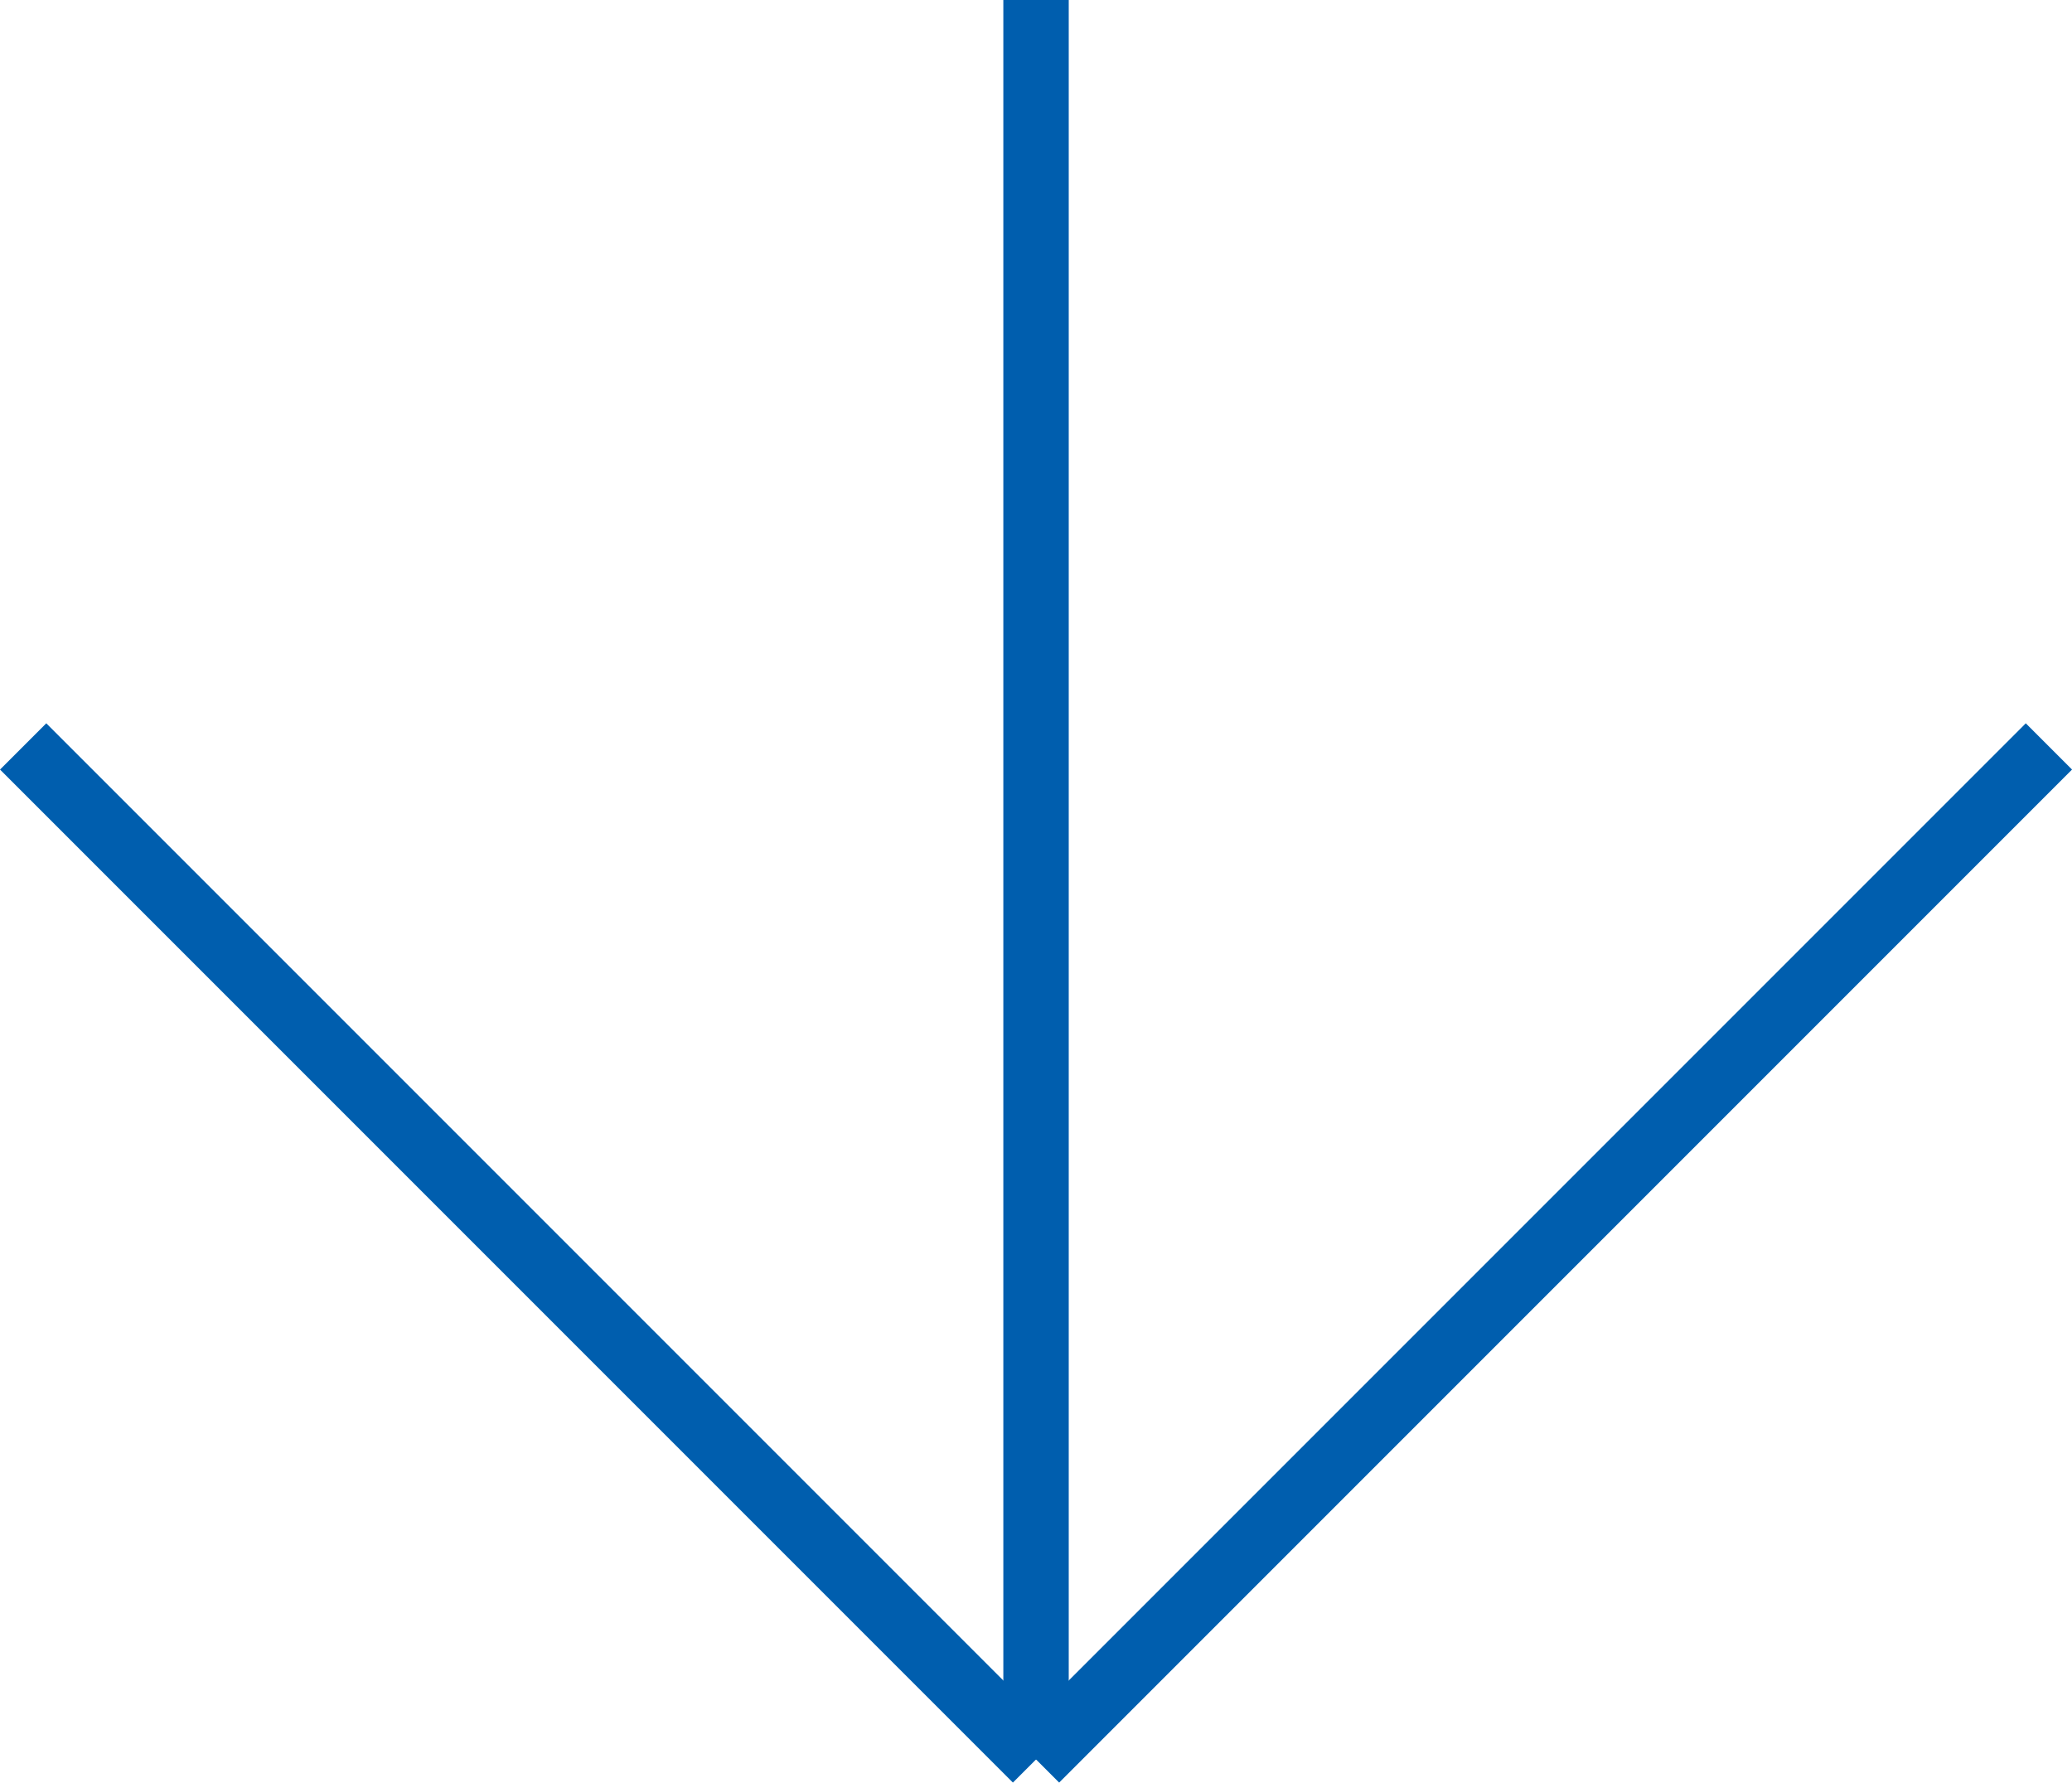<svg xmlns="http://www.w3.org/2000/svg" width="31.683" height="27.254" viewBox="0 0 31.683 27.254">
  <g id="グループ_6" data-name="グループ 6" transform="translate(-1147.146 -1472.5)">
    <line id="線_5" data-name="線 5" x2="15.488" y2="15.488" transform="translate(1147.5 1483.912)" fill="none" stroke="#005eae" stroke-width="1"/>
    <line id="線_6" data-name="線 6" x1="15.488" y2="15.488" transform="translate(1162.988 1483.912)" fill="none" stroke="#005eae" stroke-width="1"/>
    <line id="線_7" data-name="線 7" y2="26.9" transform="translate(1162.988 1472.5)" fill="none" stroke="#005eae" stroke-width="1"/>
  </g>
</svg>
